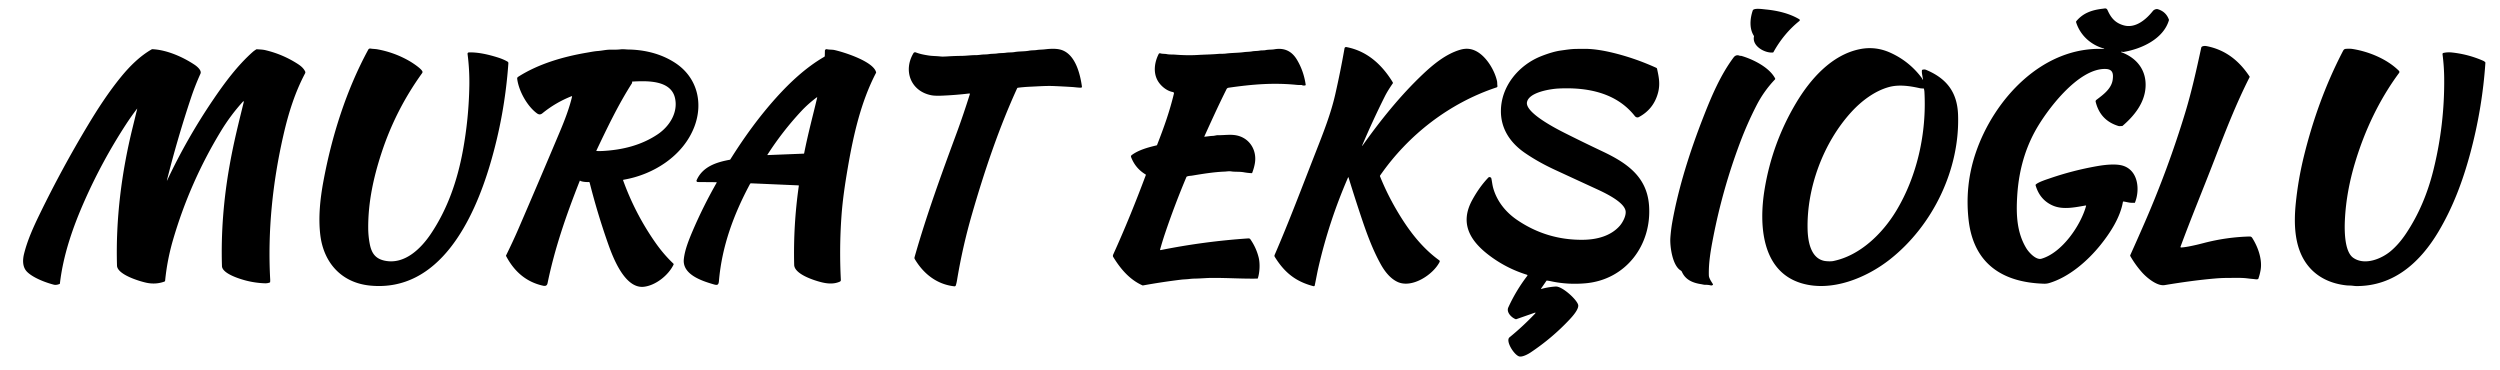 <?xml version="1.0" encoding="UTF-8" standalone="no"?>
<!DOCTYPE svg PUBLIC "-//W3C//DTD SVG 1.1//EN" "http://www.w3.org/Graphics/SVG/1.1/DTD/svg11.dtd">
<svg xmlns="http://www.w3.org/2000/svg" version="1.1" viewBox="0.00 0.00 3625.00 537.00">
<path fill="#000000" d="
  M 3078.24 292.70
  C 3074.36 315.30 3059.91 337.53 3045.70 355.21
  C 3027.04 378.43 3000.19 401.76 2971.43 410.40
  Q 2967.76 411.50 2963.85 411.38
  C 2902.77 409.57 2861.39 381.81 2854.41 318.31
  Q 2848.94 268.63 2864.70 221.94
  C 2890.95 144.12 2961.55 66.89 3050.76 70.98
  A 0.28 0.27 -35.8 0 0 3050.85 70.44
  C 3031.75 65.21 3016.25 51.18 3010.35 32.21
  A 1.62 1.60 -34.0 0 1 3010.65 30.72
  C 3020.54 18.82 3033.36 14.45 3048.99 12.65
  C 3052.21 12.28 3054.38 11.21 3056.06 14.96
  C 3060.97 25.93 3067.06 33.23 3079.26 36.72
  C 3096.26 41.58 3111.73 28.46 3121.71 15.88
  C 3123.21 13.99 3126.60 12.69 3128.50 13.24
  Q 3140.61 16.73 3144.91 28.44
  Q 3145.07 28.89 3144.93 29.35
  C 3136.82 56.65 3105.00 71.01 3079.00 75.36
  A 1.66 1.53 -38.0 0 1 3078.25 75.30
  Q 3077.07 74.90 3075.86 75.04
  A 0.32 0.32 0.0 0 0 3075.79 75.66
  C 3098.26 83.87 3112.50 101.67 3111.05 126.32
  C 3109.69 149.34 3094.64 168.00 3077.73 182.48
  A 1.24 1.20 25.6 0 1 3076.86 182.77
  C 3075.09 182.66 3073.35 183.19 3071.71 182.69
  Q 3045.33 174.64 3038.70 147.54
  Q 3038.30 145.90 3040.05 144.59
  C 3049.80 137.24 3061.60 128.60 3063.40 115.64
  C 3064.62 106.87 3063.50 100.38 3053.33 100.01
  C 3013.19 98.52 2966.61 161.01 2950.28 191.29
  C 2934.63 220.31 2926.94 251.46 2924.94 284.25
  C 2923.34 310.35 2924.13 336.95 2938.19 360.04
  C 2941.80 365.98 2952.23 377.41 2960.08 375.15
  C 2989.85 366.56 3017.04 326.95 3024.83 298.55
  A 0.49 0.49 0.0 0 0 3024.28 297.94
  C 3008.86 300.60 2991.07 304.55 2976.31 297.96
  Q 2957.62 289.63 2951.58 268.55
  Q 2951.45 268.10 2951.76 267.75
  C 2954.92 264.15 2968.23 259.98 2971.12 258.98
  Q 3005.31 247.10 3040.98 240.87
  C 3053.29 238.73 3069.21 237.10 3079.25 240.61
  C 3100.70 248.10 3102.97 275.69 3095.73 293.65
  Q 3095.53 294.13 3095.02 294.12
  Q 3092.60 294.08 3090.17 294.01
  C 3086.56 293.90 3082.70 292.59 3078.89 292.21
  Q 3078.34 292.15 3078.24 292.70
  Z"
/>
<path fill="#000000" d="
  M 2609.10 30.44
  C 2593.64 42.74 2581.03 58.34 2571.52 75.56
  Q 2571.25 76.06 2570.68 76.12
  C 2559.20 77.31 2540.20 66.90 2543.28 52.88
  Q 2543.39 52.38 2543.11 51.96
  C 2536.17 41.21 2537.61 26.58 2541.50 15.18
  C 2542.84 11.24 2555.95 13.29 2560.50 13.73
  C 2577.01 15.33 2594.59 19.35 2608.93 27.89
  A 1.55 1.55 0.0 0 1 2609.10 30.44
  Z"
/>
<path fill="#000000" d="
  M 3199.74 66.91
  C 3226.97 72.25 3246.84 88.11 3261.92 111.03
  Q 3262.16 111.40 3261.96 111.79
  C 3242.34 150.44 3226.69 190.75 3211.20 230.94
  C 3194.90 273.25 3177.46 315.16 3161.77 357.68
  A 0.89 0.89 0.0 0 0 3162.66 358.88
  C 3169.87 358.40 3177.88 356.59 3185.03 354.98
  Q 3188.21 354.27 3195.43 352.39
  Q 3228.57 343.77 3261.99 342.93
  Q 3264.40 342.87 3265.73 344.96
  C 3273.98 357.87 3280.48 375.87 3277.93 391.26
  Q 3276.85 397.82 3274.60 404.12
  A 0.99 0.99 0.0 0 1 3273.94 404.74
  C 3271.69 405.39 3269.68 404.76 3267.79 404.60
  Q 3263.36 404.23 3258.96 403.68
  C 3249.92 402.54 3240.63 402.97 3231.53 402.99
  Q 3221.75 403.00 3212.99 403.73
  C 3188.09 405.81 3163.32 409.35 3138.67 413.41
  C 3127.83 415.19 3112.69 402.56 3105.98 395.01
  Q 3096.30 384.12 3089.00 371.41
  A 1.63 1.63 0.0 0 1 3088.92 369.91
  Q 3099.29 346.90 3109.54 323.37
  Q 3144.05 244.17 3168.70 162.94
  C 3177.90 132.62 3184.98 100.57 3191.80 69.18
  A 2.61 2.56 85.8 0 1 3193.37 67.33
  Q 3196.19 66.21 3199.74 66.91
  Z"
/>
<path fill="#000000" d="
  M 1975.54 211.27
  C 2001.57 174.63 2030.12 138.95 2062.81 107.94
  C 2078.19 93.35 2096.64 78.16 2117.35 72.14
  C 2126.46 69.50 2134.54 70.47 2142.75 75.49
  C 2156.17 83.71 2167.30 102.36 2170.66 117.52
  C 2171.14 119.72 2170.85 122.20 2171.29 124.52
  A 1.97 1.97 0.0 0 1 2169.97 126.75
  C 2101.58 149.45 2042.15 195.45 2001.20 254.43
  A 1.44 1.44 0.0 0 0 2001.05 255.77
  C 2009.80 277.51 2020.62 298.16 2033.18 317.82
  C 2047.61 340.41 2064.89 361.59 2086.82 377.39
  A 1.94 1.94 0.0 0 1 2087.41 379.84
  C 2077.97 398.42 2047.31 418.45 2026.48 408.80
  C 2015.70 403.82 2007.65 393.21 2002.09 383.17
  C 1990.08 361.51 1981.63 338.16 1973.79 314.74
  Q 1964.17 285.98 1955.37 257.28
  A 0.35 0.35 0.0 0 0 1954.71 257.24
  Q 1927.17 320.52 1911.71 387.73
  C 1909.89 395.63 1908.20 405.23 1906.36 413.91
  A 1.42 1.42 0.0 0 1 1904.61 414.99
  C 1878.59 408.28 1862.40 395.01 1848.40 372.42
  A 2.96 2.95 40.9 0 1 1848.20 369.68
  C 1869.41 320.74 1888.23 270.56 1907.70 220.87
  C 1918.82 192.51 1929.67 165.14 1936.11 136.89
  Q 1943.71 103.52 1949.56 70.05
  A 2.24 2.23 10.3 0 1 1952.18 68.24
  C 1981.34 73.72 2002.51 92.48 2018.03 116.96
  Q 2019.15 118.72 2019.68 119.82
  A 0.98 0.97 49.9 0 1 2019.60 120.79
  Q 2012.00 131.79 2008.09 139.58
  Q 1990.47 174.74 1975.10 211.03
  A 0.25 0.25 0.0 0 0 1975.54 211.27
  Z"
/>
<path fill="#000000" d="
  M 2788.18 114.87
  C 2787.87 110.71 2786.20 105.88 2786.85 101.83
  A 0.79 0.77 86.4 0 1 2787.39 101.21
  Q 2790.42 100.28 2792.74 101.25
  C 2822.71 113.71 2838.01 133.83 2839.18 166.26
  C 2842.03 245.58 2802.65 326.92 2740.66 375.91
  C 2706.42 402.97 2655.83 423.84 2612.03 410.66
  C 2553.29 392.98 2550.66 324.00 2558.54 275.26
  Q 2569.45 207.86 2604.34 149.30
  C 2624.90 114.80 2655.82 79.54 2696.74 71.28
  Q 2719.37 66.72 2740.71 76.30
  Q 2768.61 88.83 2786.75 113.29
  Q 2787.05 113.70 2787.05 114.21
  Q 2787.05 114.95 2787.63 115.24
  Q 2788.23 115.55 2788.18 114.87
  Z
  M 2783.64 127.86
  C 2768.23 124.40 2752.96 122.40 2739.00 126.21
  C 2718.13 131.91 2698.83 146.66 2684.32 162.58
  C 2643.75 207.08 2619.53 272.55 2621.01 332.56
  C 2621.43 349.51 2625.35 374.36 2645.34 378.30
  C 2648.64 378.95 2655.10 379.14 2658.05 378.54
  C 2697.03 370.69 2729.73 338.51 2749.50 305.75
  C 2780.18 254.90 2793.71 192.27 2790.43 133.32
  Q 2790.30 131.05 2789.70 128.79
  A 0.74 0.74 0.0 0 0 2788.99 128.25
  C 2787.08 128.26 2785.48 128.28 2783.64 127.86
  Z"
/>
<path fill="#000000" d="
  M 536.50 414.08
  C 495.26 410.00 469.31 381.09 464.44 340.75
  C 461.35 315.11 464.26 288.06 468.95 262.79
  C 481.10 197.33 502.10 130.59 533.98 71.99
  Q 535.04 70.05 537.51 70.46
  C 540.71 70.99 544.16 70.96 547.05 71.48
  Q 572.10 75.98 594.15 88.79
  C 597.23 90.58 611.16 99.42 612.56 103.85
  Q 612.90 104.90 611.91 106.28
  Q 573.41 159.74 553.03 222.23
  C 541.51 257.57 533.71 293.37 533.91 330.75
  Q 533.97 342.09 536.06 353.23
  C 538.59 366.72 543.99 375.15 558.11 378.04
  C 586.80 383.89 610.46 360.37 624.78 339.02
  C 649.17 302.68 663.19 261.62 671.10 218.82
  Q 679.80 171.72 680.54 123.82
  Q 680.89 100.94 677.95 78.21
  A 1.96 1.95 85.4 0 1 679.82 76.01
  C 693.23 75.55 708.35 79.13 721.10 83.10
  Q 730.29 85.96 736.19 89.55
  Q 737.25 90.19 737.12 92.01
  Q 731.88 166.74 710.58 238.53
  C 687.25 317.19 637.55 424.08 536.50 414.08
  Z"
/>
<path fill="#000000" d="
  M 3412.14 373.76
  C 3428.64 385.39 3453.01 375.49 3466.58 364.07
  Q 3478.43 354.08 3488.63 338.83
  C 3507.63 310.41 3520.33 279.39 3528.54 246.20
  Q 3544.77 180.62 3544.07 113.00
  Q 3543.89 95.95 3541.66 78.62
  A 1.71 1.71 0.0 0 1 3542.98 76.74
  Q 3548.96 75.42 3555.50 76.13
  Q 3578.91 78.65 3600.44 88.04
  Q 3602.20 88.80 3603.48 90.12
  Q 3603.86 90.50 3603.82 91.03
  Q 3599.35 157.54 3581.68 222.98
  C 3571.02 262.44 3556.93 300.11 3536.27 335.04
  C 3509.99 379.48 3471.88 414.96 3416.85 414.80
  Q 3415.12 414.79 3410.70 414.26
  C 3407.91 413.93 3404.89 414.08 3402.44 413.81
  C 3380.19 411.41 3360.06 402.44 3346.18 384.69
  C 3326.43 359.44 3325.86 324.13 3328.96 293.94
  Q 3332.43 260.14 3340.51 227.14
  C 3353.48 174.16 3371.84 122.98 3397.02 74.54
  C 3398.22 72.23 3398.98 70.99 3401.85 70.80
  Q 3407.61 70.44 3411.25 71.02
  C 3435.12 74.81 3461.54 85.83 3478.43 102.68
  A 2.37 2.36 -49.4 0 1 3478.66 105.75
  C 3449.78 144.77 3428.73 189.50 3414.77 236.05
  C 3406.71 262.91 3401.46 290.65 3400.10 318.68
  C 3399.41 333.01 3399.11 364.58 3412.14 373.76
  Z"
/>
<path fill="#000000" d="
  M 1383.79 415.17
  C 1358.53 412.40 1338.91 396.94 1326.31 375.45
  C 1325.91 374.77 1325.90 373.68 1326.14 372.85
  C 1343.34 312.11 1365.19 252.30 1387.06 193.10
  C 1393.95 174.46 1400.22 155.75 1406.22 136.75
  Q 1406.65 135.39 1405.23 135.56
  Q 1385.60 137.93 1365.00 138.74
  Q 1355.55 139.11 1350.44 138.11
  C 1320.71 132.30 1309.29 102.70 1324.50 77.12
  A 2.74 2.74 0.0 0 1 1327.83 75.97
  C 1334.12 78.36 1339.59 79.37 1346.21 80.43
  C 1352.03 81.36 1358.12 81.20 1364.07 81.92
  Q 1366.68 82.23 1373.93 81.77
  Q 1384.33 81.11 1394.76 81.01
  C 1400.99 80.95 1407.96 79.90 1414.69 79.96
  C 1419.05 80.00 1423.38 78.97 1427.89 78.95
  Q 1431.08 78.93 1434.56 78.40
  C 1438.45 77.80 1442.16 78.11 1446.10 77.47
  C 1450.29 76.78 1454.38 77.12 1458.59 76.47
  C 1462.84 75.80 1466.84 76.25 1471.15 75.48
  C 1477.88 74.26 1485.38 74.80 1492.16 73.50
  C 1495.88 72.78 1499.59 73.11 1503.24 72.53
  C 1507.13 71.91 1511.21 71.99 1514.89 71.56
  C 1523.23 70.58 1533.22 69.93 1540.85 73.02
  C 1559.69 80.64 1566.28 107.47 1568.80 125.56
  A 1.41 1.41 0.0 0 1 1567.39 127.16
  C 1563.19 127.14 1558.23 126.38 1554.79 126.17
  Q 1541.57 125.35 1528.35 124.78
  C 1517.02 124.28 1505.46 125.23 1493.94 125.72
  Q 1484.80 126.11 1476.03 127.22
  A 1.59 1.58 -81.1 0 0 1474.79 128.13
  C 1447.99 186.72 1427.19 248.94 1409.32 310.77
  Q 1395.67 357.99 1387.65 406.53
  Q 1387.00 410.48 1385.96 413.76
  A 2.05 2.05 0.0 0 1 1383.79 415.17
  Z"
/>
<path fill="#000000" d="
  M 2322.91 219.20
  C 2357.47 235.55 2387.80 255.07 2391.07 297.50
  C 2395.50 355.00 2357.66 405.49 2299.25 410.75
  Q 2273.62 413.05 2249.74 407.99
  Q 2245.59 407.12 2243.08 406.86
  Q 2242.57 406.81 2242.28 407.23
  L 2234.51 418.49
  A 0.32 0.32 0.0 0 0 2234.86 418.99
  Q 2245.04 416.12 2255.76 415.46
  C 2264.95 414.90 2285.82 433.66 2288.26 441.78
  C 2290.08 447.86 2279.71 459.21 2275.96 463.20
  Q 2250.60 490.26 2219.19 511.19
  C 2215.66 513.54 2207.87 517.75 2203.30 516.91
  C 2195.95 515.56 2182.40 494.34 2188.84 489.09
  Q 2208.16 473.34 2225.55 455.03
  Q 2227.88 452.57 2224.68 453.69
  L 2198.64 462.79
  Q 2198.14 462.96 2197.65 462.77
  C 2191.72 460.54 2183.85 452.78 2187.07 445.72
  Q 2198.28 421.16 2214.60 399.91
  A 0.96 0.95 -62.7 0 0 2214.13 398.41
  Q 2183.14 388.80 2157.71 369.04
  C 2130.94 348.23 2116.62 323.20 2134.70 290.11
  Q 2145.12 271.04 2158.05 257.54
  Q 2159.54 255.99 2161.83 257.57
  Q 2162.23 257.85 2162.35 258.33
  C 2163.58 263.40 2163.68 267.78 2165.48 273.81
  C 2171.10 292.56 2183.63 307.95 2199.98 319.05
  Q 2243.24 348.40 2295.75 347.69
  C 2315.00 347.44 2335.48 342.46 2348.66 327.42
  C 2352.94 322.52 2358.13 312.83 2357.14 306.04
  C 2355.18 292.47 2325.32 278.84 2314.16 273.70
  Q 2284.40 260.00 2254.66 246.24
  Q 2230.57 235.09 2211.07 221.70
  C 2190.20 207.36 2176.31 187.11 2176.32 161.25
  C 2176.32 125.12 2202.14 94.31 2234.77 81.44
  Q 2251.36 74.90 2263.01 73.29
  C 2270.19 72.30 2277.24 71.11 2284.47 70.96
  Q 2297.84 70.70 2302.76 70.92
  Q 2318.34 71.64 2337.97 76.36
  Q 2370.68 84.23 2401.66 98.38
  A 1.88 1.87 6.2 0 1 2402.71 99.68
  C 2405.37 111.67 2407.55 122.07 2404.01 135.01
  Q 2397.60 158.40 2376.28 169.78
  C 2374.31 170.83 2371.96 170.12 2370.49 168.26
  C 2343.57 134.06 2300.96 126.33 2260.00 128.34
  C 2248.44 128.90 2216.88 133.63 2214.13 148.18
  C 2211.20 163.62 2257.76 187.24 2269.04 192.92
  Q 2295.81 206.38 2322.91 219.20
  Z"
/>
<path fill="#000000" d="
  M 1746.55 198.25
  C 1750.67 197.92 1754.03 197.22 1758.76 197.03
  C 1761.34 196.92 1763.60 195.97 1766.10 196.02
  C 1776.01 196.24 1785.91 194.11 1795.96 197.06
  C 1812.96 202.06 1822.23 218.42 1819.73 235.74
  Q 1818.73 242.59 1815.69 250.63
  Q 1815.50 251.13 1814.97 251.10
  Q 1809.19 250.82 1803.62 249.81
  C 1797.41 248.68 1790.81 249.38 1785.69 248.58
  C 1781.83 247.98 1778.87 248.70 1775.93 248.81
  C 1760.13 249.41 1743.93 252.08 1728.34 254.68
  C 1726.41 255.00 1723.47 254.91 1720.93 256.02
  Q 1720.50 256.21 1720.32 256.64
  Q 1703.35 296.89 1689.36 338.29
  Q 1685.47 349.79 1682.15 361.83
  A 0.66 0.65 -88.0 0 0 1682.91 362.65
  Q 1745.47 350.07 1809.49 345.72
  Q 1812.05 345.54 1812.91 346.77
  Q 1821.49 359.03 1825.07 373.41
  C 1827.22 382.06 1826.63 395.03 1823.86 403.49
  Q 1823.70 403.97 1823.20 403.98
  C 1801.85 404.38 1780.38 402.86 1757.27 402.97
  C 1749.60 403.01 1740.58 403.88 1732.21 403.99
  Q 1728.66 404.04 1723.84 404.61
  C 1720.09 405.05 1716.10 405.09 1712.64 405.51
  Q 1684.91 408.87 1657.41 413.87
  Q 1656.92 413.96 1656.47 413.75
  C 1637.68 405.29 1624.66 389.72 1614.07 372.43
  C 1613.51 371.52 1613.69 370.08 1614.17 369.02
  C 1631.35 331.17 1646.91 292.72 1661.46 253.79
  Q 1661.65 253.28 1661.18 253.00
  Q 1646.24 244.04 1640.07 227.72
  A 2.39 2.38 -29.1 0 1 1640.85 224.98
  C 1650.81 217.43 1665.00 213.63 1677.09 210.78
  Q 1677.57 210.66 1677.75 210.20
  C 1688.33 183.14 1695.99 161.33 1702.19 135.70
  A 1.84 1.84 0.0 0 0 1700.70 133.45
  C 1691.89 132.03 1682.61 124.45 1678.26 116.25
  C 1671.94 104.31 1674.22 89.88 1680.07 78.32
  Q 1680.82 76.83 1682.96 77.45
  C 1685.79 78.27 1688.92 77.88 1691.64 78.44
  C 1695.86 79.31 1700.25 78.92 1704.52 79.27
  C 1715.58 80.16 1727.33 80.28 1736.75 79.70
  C 1747.58 79.04 1756.57 79.04 1766.36 78.16
  C 1769.75 77.85 1773.60 78.19 1777.24 77.70
  C 1786.10 76.52 1795.11 76.80 1804.11 75.55
  C 1807.55 75.08 1811.75 75.19 1815.50 74.49
  C 1819.20 73.80 1822.72 74.11 1826.41 73.41
  C 1829.47 72.83 1832.24 73.28 1835.17 72.67
  C 1839.43 71.78 1843.71 72.19 1847.87 71.47
  Q 1869.18 67.77 1880.41 86.33
  Q 1890.37 102.79 1893.25 122.87
  A 0.83 0.81 -12.2 0 1 1892.66 123.77
  Q 1890.11 124.50 1887.68 123.38
  A 1.50 1.48 -32.5 0 0 1887.07 123.25
  C 1884.78 123.25 1882.58 123.30 1880.29 123.07
  C 1846.52 119.69 1816.19 122.21 1781.77 127.16
  C 1779.06 127.55 1778.76 128.72 1777.66 130.93
  C 1766.07 154.18 1756.54 175.33 1746.28 197.86
  Q 1746.09 198.28 1746.55 198.25
  Z"
/>
<path fill="#000000" d="
  M 829.49 140.05
  A 0.49 0.49 0.0 0 0 828.83 139.48
  Q 805.73 148.59 786.49 164.25
  C 783.81 166.43 781.33 166.38 778.48 164.28
  C 764.25 153.80 752.07 131.58 749.92 114.19
  A 2.82 2.81 -19.9 0 1 751.20 111.47
  C 780.78 92.51 817.09 82.06 851.45 76.27
  C 855.90 75.52 861.70 74.33 867.00 73.95
  C 872.86 73.53 879.06 71.96 884.90 72.03
  Q 895.22 72.15 899.56 71.59
  C 903.70 71.06 908.05 71.77 910.81 71.80
  C 935.34 72.09 959.54 78.23 979.64 91.60
  C 1010.83 112.35 1019.96 149.08 1006.90 183.53
  C 990.79 225.98 947.48 253.32 904.06 260.64
  A 0.68 0.68 0.0 0 0 903.53 261.54
  Q 920.86 309.58 949.99 351.31
  C 958.05 362.87 966.50 372.83 976.35 382.18
  A 1.37 1.36 34.7 0 1 976.64 383.77
  C 969.11 399.23 950.67 413.88 933.65 415.81
  C 905.96 418.95 888.71 373.20 881.72 353.38
  Q 866.32 309.66 855.00 264.86
  A 1.26 1.25 -10.6 0 0 853.62 263.92
  C 851.40 264.19 843.46 263.72 841.23 262.03
  Q 840.84 261.74 840.67 262.19
  C 820.21 314.01 804.22 360.88 793.99 410.51
  C 793.24 414.17 791.05 415.08 787.50 414.30
  C 762.64 408.83 745.49 393.35 733.83 371.26
  A 0.95 0.94 -46.0 0 1 733.82 370.39
  C 739.93 357.84 745.74 345.64 751.41 332.52
  Q 781.96 261.79 811.86 190.80
  C 818.64 174.68 825.49 157.08 829.49 140.05
  Z
  M 916.53 119.42
  A 1.41 1.41 0.0 0 1 916.39 120.65
  C 896.70 151.36 880.42 185.39 864.77 218.34
  Q 864.51 218.89 865.12 218.93
  Q 868.97 219.18 873.75 218.93
  C 902.29 217.44 929.90 210.71 953.70 194.71
  C 970.97 183.09 983.41 163.00 978.77 142.26
  C 972.84 115.74 937.65 117.23 917.48 118.24
  Q 916.13 118.30 916.53 119.42
  Z"
/>
<path fill="#000000" d="
  M 1038.61 264.18
  L 1011.73 263.94
  A 1.83 1.82 -77.8 0 1 1010.08 261.38
  C 1018.71 241.62 1038.75 235.22 1058.21 231.64
  Q 1058.71 231.55 1058.98 231.12
  C 1078.94 199.28 1100.63 169.25 1125.79 141.30
  C 1145.87 119.02 1169.06 97.44 1195.21 82.36
  A 1.51 1.49 75.7 0 0 1195.95 81.10
  L 1196.10 73.60
  A 2.34 2.34 0.0 0 1 1198.96 71.37
  C 1202.59 72.21 1206.51 71.79 1209.92 72.54
  C 1223.29 75.46 1266.44 89.03 1270.33 104.76
  A 1.29 1.26 52.5 0 1 1270.22 105.67
  C 1248.27 147.75 1237.39 196.01 1229.26 243.50
  C 1225.05 268.08 1221.72 290.67 1220.08 314.03
  Q 1216.86 359.93 1219.24 405.97
  A 2.51 2.50 -13.5 0 1 1217.75 408.39
  C 1208.74 412.41 1198.88 411.35 1189.63 408.88
  C 1179.40 406.15 1151.90 397.38 1151.56 384.01
  Q 1150.13 326.64 1158.28 269.57
  A 0.69 0.56 -84.3 0 0 1157.76 268.79
  L 1089.18 265.81
  A 1.82 1.81 -74.6 0 0 1087.50 266.77
  C 1063.65 311.33 1046.71 357.23 1042.44 407.61
  C 1041.92 413.81 1039.66 413.73 1034.50 412.22
  C 1018.09 407.43 989.35 398.23 991.53 376.00
  C 992.85 362.47 999.07 347.13 1004.58 334.28
  Q 1019.90 298.60 1039.10 265.03
  A 0.57 0.57 0.0 0 0 1038.61 264.18
  Z
  M 1184.10 141.32
  Q 1171.70 150.59 1161.75 161.27
  Q 1134.43 190.62 1112.74 224.42
  Q 1112.44 224.89 1113.00 224.87
  L 1165.39 222.79
  Q 1165.92 222.77 1166.02 222.25
  C 1171.87 192.78 1178.55 168.47 1184.85 141.81
  Q 1185.15 140.53 1184.10 141.32
  Z"
/>
<path fill="#000000" d="
  M 198.54 157.89
  Q 190.11 168.91 182.54 180.55
  Q 148.28 233.20 122.81 290.63
  C 105.78 329.00 91.66 369.46 86.86 411.12
  Q 86.81 411.59 86.37 411.76
  Q 81.55 413.69 77.96 412.77
  C 66.69 409.87 48.45 403.14 39.44 394.32
  C 32.31 387.33 32.72 376.68 34.96 367.74
  C 39.93 347.91 48.57 328.97 57.48 310.64
  Q 89.46 244.86 127.11 182.14
  C 141.79 157.68 157.52 133.46 175.59 111.36
  C 188.16 95.97 203.02 81.23 219.95 71.57
  Q 220.41 71.30 220.94 71.33
  C 241.98 72.31 265.03 82.55 282.13 93.90
  C 285.52 96.15 292.82 102.12 290.68 106.86
  C 285.54 118.26 281.17 129.24 277.02 141.65
  Q 257.22 200.90 242.01 261.58
  A 0.16 0.16 0.0 0 0 242.31 261.69
  Q 270.89 200.97 308.56 145.35
  C 325.33 120.60 344.19 95.03 366.66 75.15
  Q 368.22 73.77 371.49 71.65
  A 1.51 1.50 -59.2 0 1 372.43 71.41
  C 376.51 71.73 380.79 71.79 384.69 72.71
  Q 410.18 78.72 432.09 92.93
  C 436.56 95.83 440.33 99.20 442.45 103.59
  A 3.03 3.02 -44.1 0 1 442.40 106.31
  C 427.66 134.18 418.41 163.50 411.06 195.51
  C 395.26 264.34 387.93 334.90 391.80 405.50
  Q 391.86 406.57 391.71 408.93
  Q 391.67 409.43 391.20 409.61
  Q 387.83 410.92 384.25 410.79
  Q 370.34 410.32 356.96 406.90
  C 348.22 404.66 322.19 396.88 321.85 385.83
  C 320.33 337.12 324.31 288.47 332.81 240.51
  C 338.91 206.06 345.98 178.46 353.52 147.64
  A 0.60 0.60 0.0 0 0 352.49 147.09
  Q 334.48 166.89 320.52 189.83
  Q 275.34 264.09 250.95 347.56
  Q 242.42 376.75 239.43 406.91
  A 1.68 1.67 82.8 0 1 238.33 408.33
  Q 225.76 412.86 212.26 409.97
  C 201.91 407.77 170.05 398.09 169.66 385.15
  C 167.65 317.82 176.19 250.32 192.30 185.01
  Q 195.61 171.54 198.88 158.05
  Q 199.09 157.17 198.54 157.89
  Z"
/>
<path fill="#000000" d="
  M 2525.13 81.08
  C 2541.78 85.92 2565.49 97.60 2573.91 113.68
  A 1.33 1.30 53.5 0 1 2573.70 115.19
  Q 2557.55 132.12 2546.80 153.13
  Q 2533.37 179.37 2523.00 207.00
  Q 2497.92 273.75 2484.24 343.75
  C 2480.57 362.50 2477.30 381.42 2477.85 399.37
  C 2477.98 403.58 2481.61 408.48 2483.74 412.03
  A 0.79 0.78 -39.6 0 1 2483.65 412.95
  Q 2482.47 414.30 2480.23 413.74
  Q 2476.91 412.92 2472.62 412.97
  C 2470.52 412.99 2468.55 412.34 2466.26 411.98
  C 2454.16 410.09 2443.78 405.58 2438.73 394.04
  Q 2438.27 392.97 2436.79 392.05
  C 2424.81 384.64 2421.29 356.88 2422.01 345.26
  C 2422.39 339.05 2423.42 329.91 2424.72 322.63
  C 2434.09 270.20 2451.17 217.35 2470.74 167.50
  C 2482.08 138.62 2494.97 108.40 2513.63 83.41
  Q 2517.14 78.72 2522.41 80.75
  C 2523.44 81.15 2524.20 80.81 2525.13 81.08
  Z"
/>
</svg>
